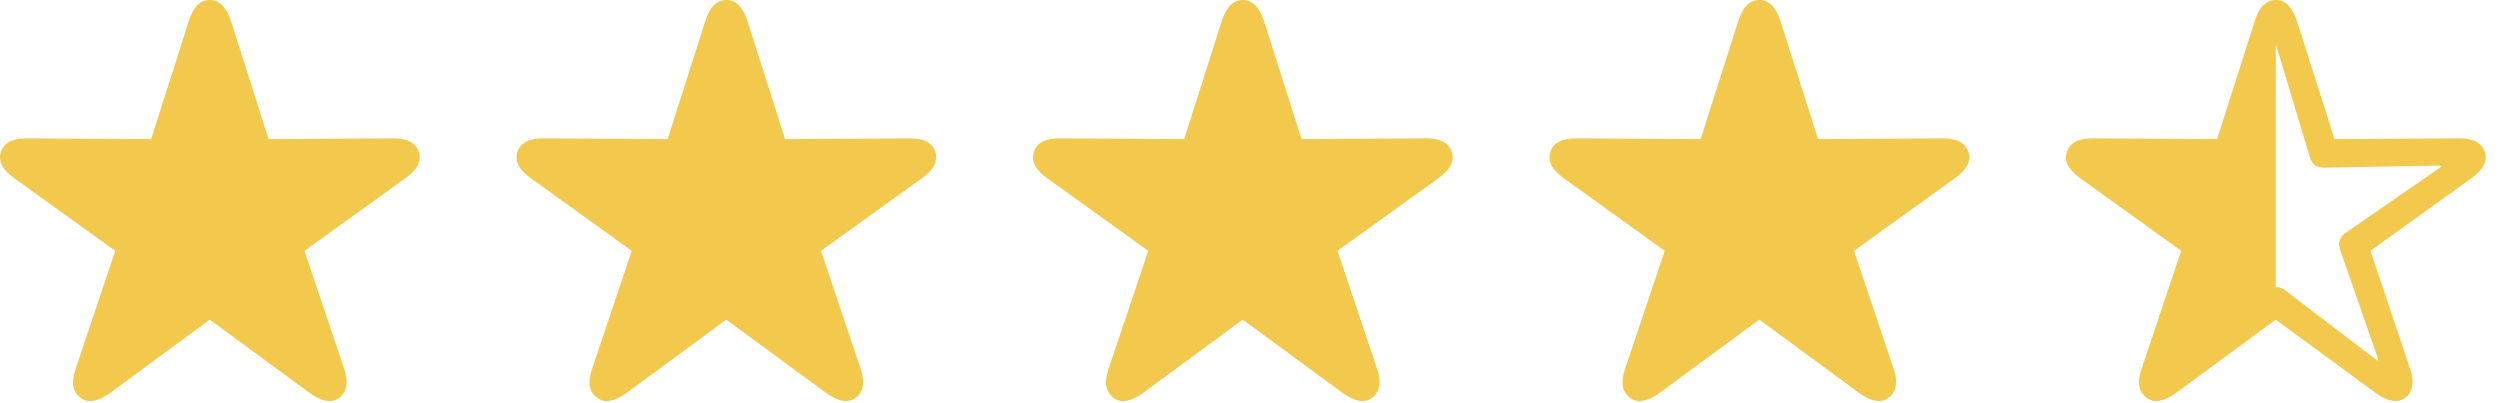 <svg width="155" height="25" viewBox="0 0 155 25" fill="none" xmlns="http://www.w3.org/2000/svg">
<g clip-path="url(#clip0_184_107)">
<path d="M4.99 24.656C5.232 24.844 5.505 24.906 5.81 24.844C6.115 24.789 6.447 24.633 6.806 24.375L13.005 19.816L19.216 24.375C19.576 24.633 19.908 24.789 20.212 24.844C20.517 24.906 20.791 24.844 21.033 24.656C21.275 24.477 21.419 24.234 21.466 23.93C21.521 23.625 21.474 23.262 21.326 22.84L18.877 15.551L25.134 11.051C25.502 10.793 25.756 10.527 25.896 10.254C26.037 9.98 26.06 9.699 25.966 9.41C25.873 9.129 25.689 8.918 25.416 8.777C25.142 8.637 24.779 8.57 24.326 8.578L16.65 8.625L14.318 1.301C14.177 0.871 13.998 0.547 13.779 0.328C13.568 0.109 13.31 0 13.005 0C12.709 0 12.451 0.109 12.232 0.328C12.021 0.547 11.845 0.871 11.705 1.301L9.373 8.625L1.697 8.578C1.244 8.57 0.88 8.637 0.607 8.777C0.334 8.918 0.15 9.129 0.056 9.41C-0.037 9.699 -0.014 9.98 0.127 10.254C0.267 10.527 0.521 10.793 0.888 11.051L7.146 15.551L4.697 22.84C4.548 23.262 4.498 23.625 4.545 23.93C4.599 24.234 4.748 24.477 4.99 24.656Z" fill="#F2C94C"/>
<path d="M37.013 24.656C37.255 24.844 37.529 24.906 37.834 24.844C38.138 24.789 38.47 24.633 38.83 24.375L45.029 19.816L51.24 24.375C51.599 24.633 51.931 24.789 52.236 24.844C52.541 24.906 52.814 24.844 53.056 24.656C53.298 24.477 53.443 24.234 53.49 23.93C53.544 23.625 53.498 23.262 53.349 22.84L50.9 15.551L57.158 11.051C57.525 10.793 57.779 10.527 57.919 10.254C58.06 9.98 58.084 9.699 57.99 9.41C57.896 9.129 57.712 8.918 57.439 8.777C57.166 8.637 56.802 8.57 56.349 8.578L48.673 8.625L46.341 1.301C46.201 0.871 46.021 0.547 45.802 0.328C45.591 0.109 45.334 0 45.029 0C44.732 0 44.474 0.109 44.255 0.328C44.044 0.547 43.869 0.871 43.728 1.301L41.396 8.625L33.72 8.578C33.267 8.57 32.904 8.637 32.63 8.777C32.357 8.918 32.173 9.129 32.08 9.41C31.986 9.699 32.009 9.98 32.15 10.254C32.291 10.527 32.544 10.793 32.912 11.051L39.169 15.551L36.72 22.84C36.572 23.262 36.521 23.625 36.568 23.93C36.623 24.234 36.771 24.477 37.013 24.656Z" fill="#F2C94C"/>
<path d="M69.035 24.656C69.277 24.844 69.55 24.906 69.855 24.844C70.16 24.789 70.492 24.633 70.851 24.375L77.05 19.816L83.261 24.375C83.621 24.633 83.953 24.789 84.257 24.844C84.562 24.906 84.835 24.844 85.078 24.656C85.32 24.477 85.465 24.234 85.511 23.93C85.566 23.625 85.519 23.262 85.371 22.84L82.921 15.551L89.179 11.051C89.546 10.793 89.8 10.527 89.941 10.254C90.082 9.98 90.105 9.699 90.011 9.41C89.918 9.129 89.734 8.918 89.46 8.777C89.187 8.637 88.824 8.57 88.371 8.578L80.695 8.625L78.363 1.301C78.222 0.871 78.043 0.547 77.824 0.328C77.613 0.109 77.355 0 77.05 0C76.754 0 76.496 0.109 76.277 0.328C76.066 0.547 75.89 0.871 75.75 1.301L73.418 8.625L65.742 8.578C65.289 8.57 64.925 8.637 64.652 8.777C64.379 8.918 64.195 9.129 64.101 9.41C64.007 9.699 64.031 9.98 64.171 10.254C64.312 10.527 64.566 10.793 64.933 11.051L71.191 15.551L68.742 22.84C68.593 23.262 68.543 23.625 68.59 23.93C68.644 24.234 68.793 24.477 69.035 24.656Z" fill="#F2C94C"/>
<path d="M101.058 24.656C101.3 24.844 101.574 24.906 101.879 24.844C102.183 24.789 102.515 24.633 102.875 24.375L109.074 19.816L115.285 24.375C115.644 24.633 115.976 24.789 116.281 24.844C116.586 24.906 116.859 24.844 117.101 24.656C117.343 24.477 117.488 24.234 117.535 23.93C117.589 23.625 117.543 23.262 117.394 22.84L114.945 15.551L121.203 11.051C121.57 10.793 121.824 10.527 121.964 10.254C122.105 9.98 122.129 9.699 122.035 9.41C121.941 9.129 121.757 8.918 121.484 8.777C121.211 8.637 120.847 8.57 120.394 8.578L112.718 8.625L110.386 1.301C110.246 0.871 110.066 0.547 109.847 0.328C109.636 0.109 109.379 0 109.074 0C108.777 0 108.519 0.109 108.3 0.328C108.089 0.547 107.914 0.871 107.773 1.301L105.441 8.625L97.765 8.578C97.312 8.57 96.949 8.637 96.675 8.777C96.402 8.918 96.218 9.129 96.125 9.41C96.031 9.699 96.054 9.98 96.195 10.254C96.335 10.527 96.59 10.793 96.957 11.051L103.214 15.551L100.765 22.84C100.617 23.262 100.566 23.625 100.613 23.93C100.668 24.234 100.816 24.477 101.058 24.656Z" fill="#F2C94C"/>
<path d="M133.08 24.656C133.322 24.844 133.595 24.906 133.9 24.844C134.205 24.789 134.537 24.633 134.896 24.375L141.095 19.816L147.306 24.375C147.666 24.633 147.998 24.789 148.302 24.844C148.607 24.906 148.88 24.844 149.123 24.656C149.365 24.477 149.509 24.234 149.556 23.93C149.611 23.625 149.564 23.262 149.416 22.84L146.966 15.551L153.224 11.051C153.591 10.793 153.845 10.527 153.986 10.254C154.127 9.98 154.15 9.699 154.056 9.41C153.962 9.129 153.779 8.918 153.505 8.777C153.232 8.637 152.869 8.57 152.416 8.578L144.74 8.625L142.408 1.301C142.267 0.871 142.087 0.547 141.869 0.328C141.658 0.109 141.4 0 141.095 0C140.798 0 140.541 0.109 140.322 0.328C140.111 0.547 139.935 0.871 139.795 1.301L137.462 8.625L129.787 8.578C129.334 8.57 128.97 8.637 128.697 8.777C128.423 8.918 128.24 9.129 128.146 9.41C128.052 9.699 128.076 9.98 128.216 10.254C128.357 10.527 128.611 10.793 128.978 11.051L135.236 15.551L132.787 22.84C132.638 23.262 132.588 23.625 132.634 23.93C132.689 24.234 132.838 24.477 133.08 24.656ZM141.095 17.801V2.848C141.127 2.848 141.15 2.879 141.166 2.941L143.205 9.727C143.275 9.969 143.388 10.145 143.545 10.254C143.701 10.355 143.9 10.402 144.142 10.395L151.232 10.266C151.295 10.266 151.33 10.277 151.337 10.301C151.353 10.332 151.334 10.363 151.279 10.395L145.443 14.426C145.31 14.52 145.209 14.625 145.138 14.742C145.068 14.852 145.029 14.973 145.021 15.105C145.021 15.238 145.048 15.379 145.103 15.527L147.435 22.23C147.443 22.285 147.443 22.32 147.435 22.336C147.42 22.359 147.384 22.352 147.33 22.312L141.693 18.012C141.498 17.855 141.298 17.785 141.095 17.801Z" fill="#F2C94C"/>
</g>
<defs>
<clipPath id="clip0_184_107">
<rect width="154.113" height="24.867" fill="white"/>
</clipPath>
</defs>
</svg>
